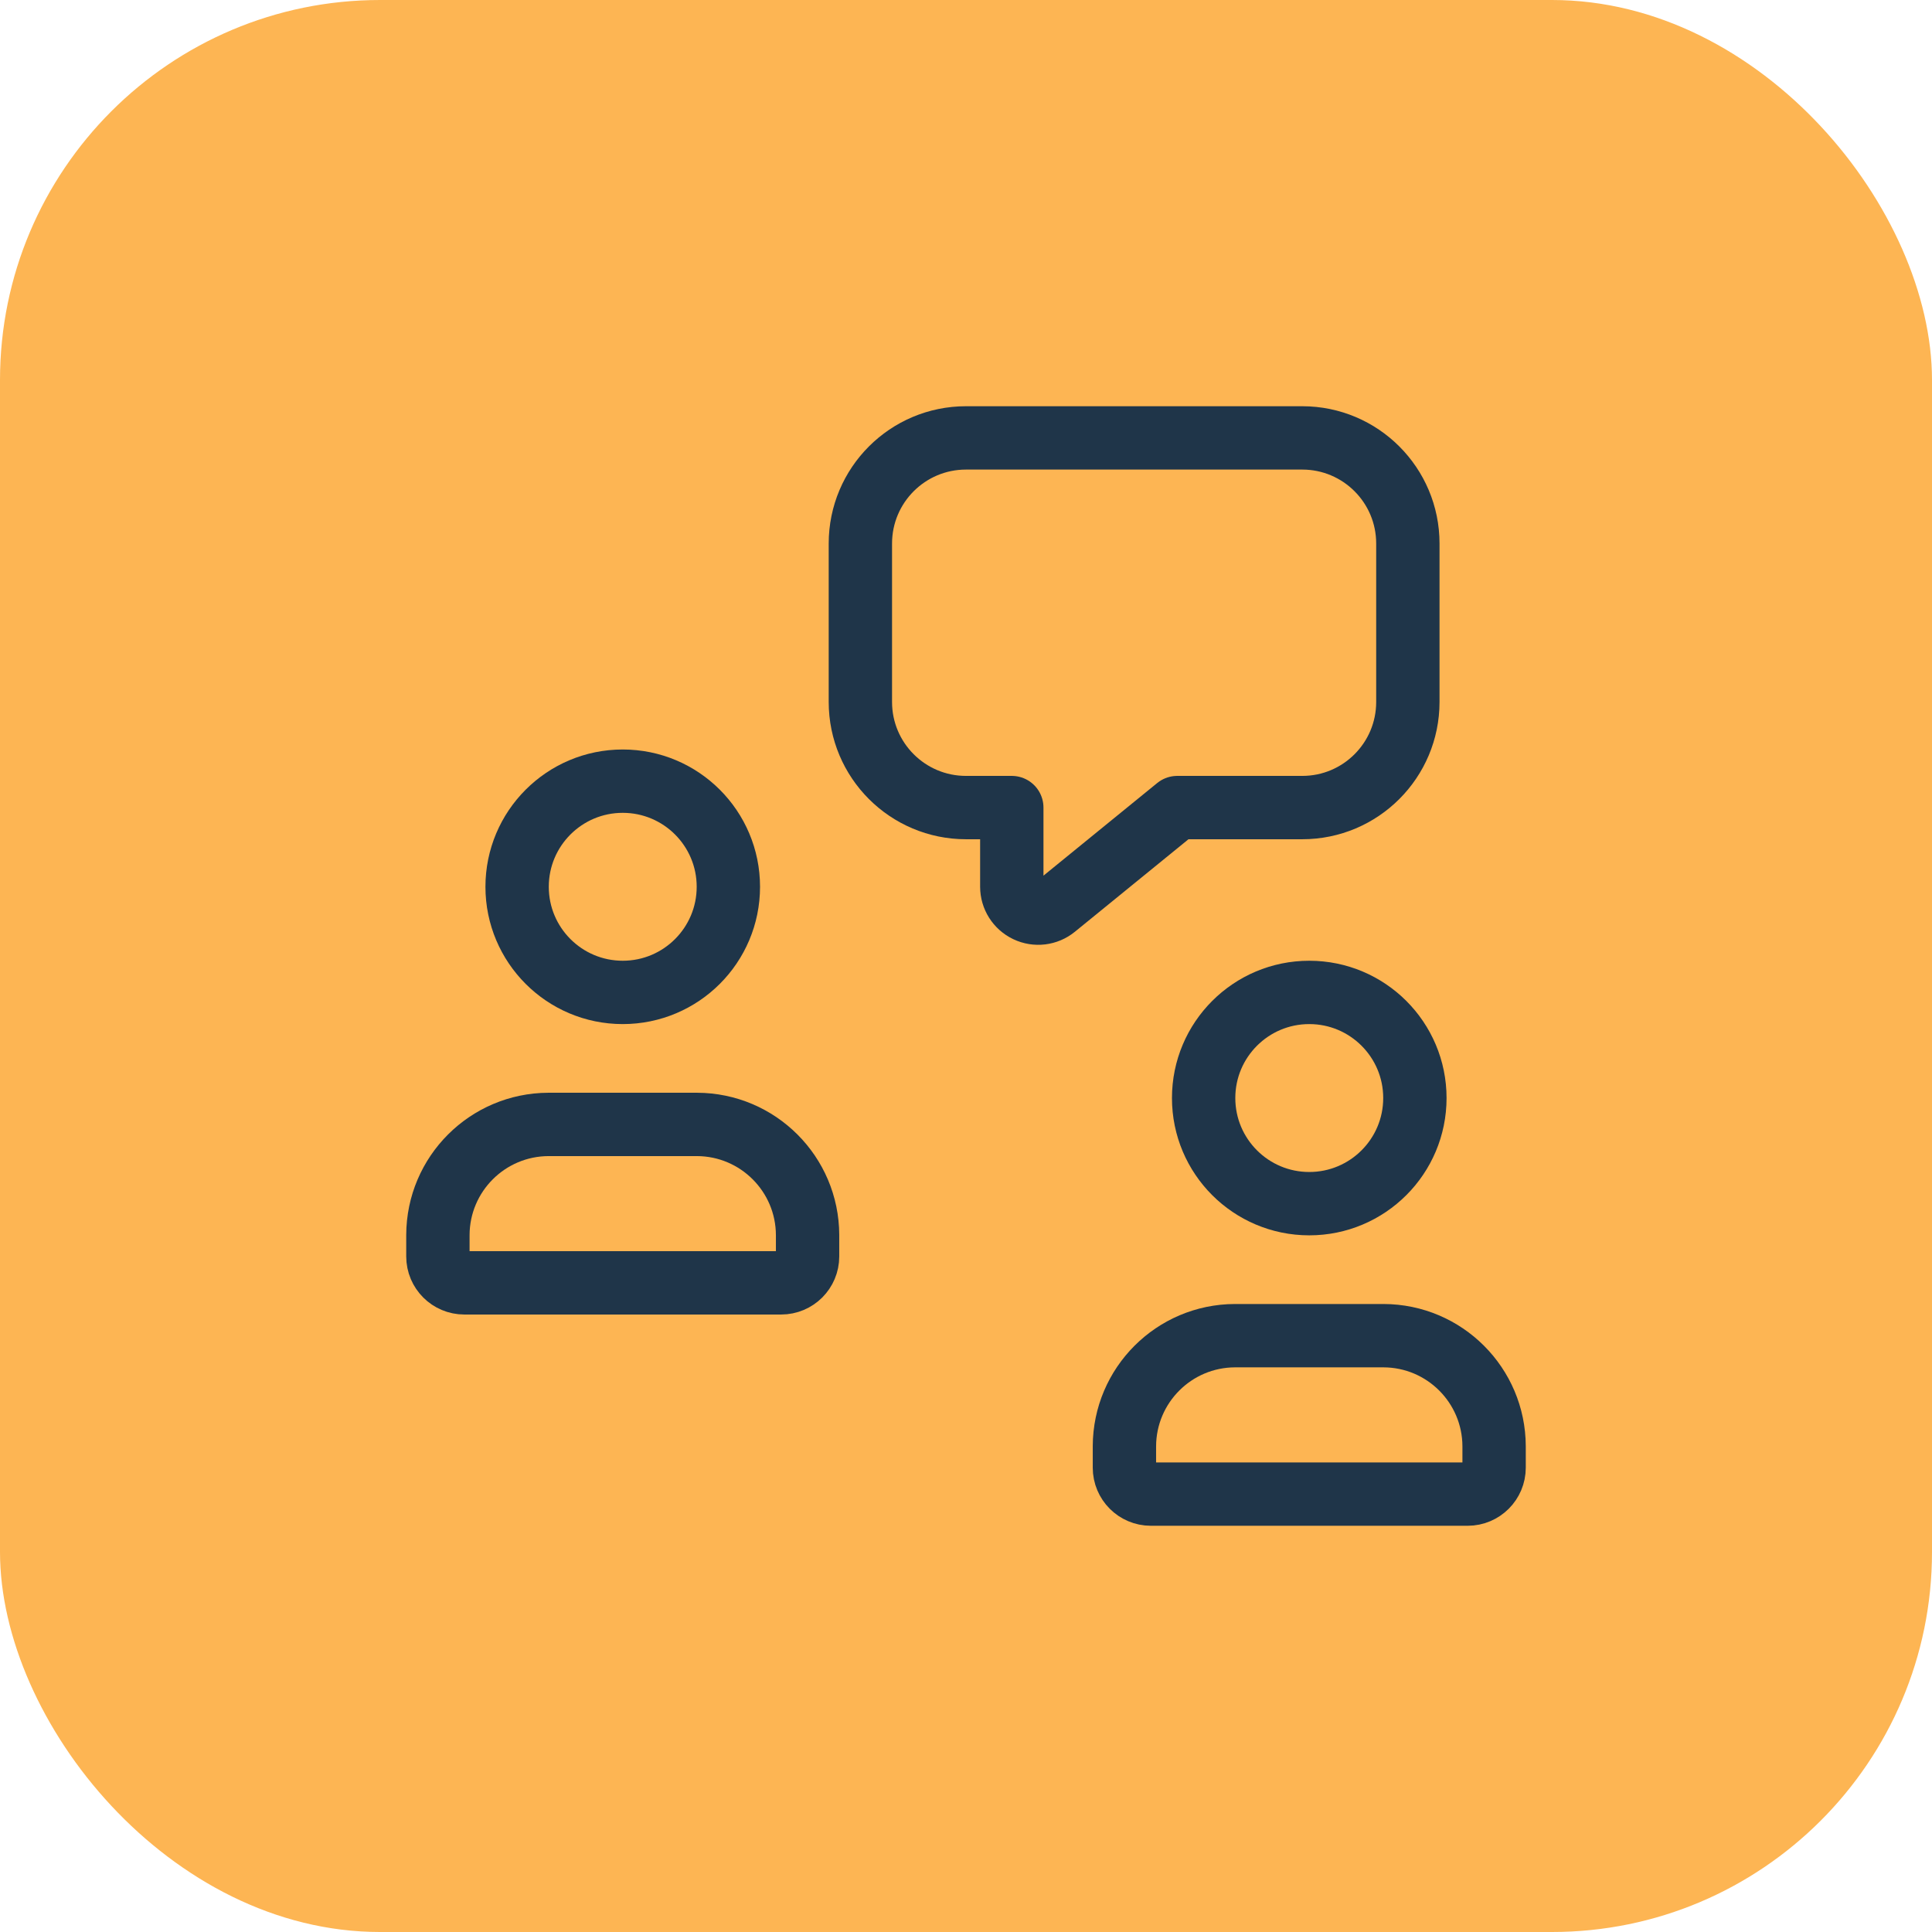 <svg xmlns="http://www.w3.org/2000/svg" width="61" height="61" viewBox="0 0 61 61" fill="none"><rect width="61" height="61" rx="12" fill="#FDB553"></rect><path fill-rule="evenodd" clip-rule="evenodd" d="M13.826 39.671V38.994C13.832 37.068 15.392 35.508 17.318 35.502H22.006C23.932 35.508 25.492 37.068 25.498 38.994V39.671C25.498 40.131 25.125 40.504 24.664 40.504H14.66C14.2 40.504 13.826 40.131 13.826 39.671Z" stroke="#1F3549" stroke-width="2" stroke-linecap="round" stroke-linejoin="round"></path><path fill-rule="evenodd" clip-rule="evenodd" d="M31.946 25.498V27.997C31.946 28.319 32.131 28.612 32.422 28.75C32.713 28.889 33.057 28.847 33.306 28.644L37.169 25.498H41.117C42.958 25.498 44.451 24.005 44.451 22.163V17.161C44.451 15.319 42.958 13.826 41.117 13.826H30.5C28.658 13.826 27.165 15.319 27.165 17.161V22.163C27.165 24.005 28.658 25.498 30.5 25.498L31.946 25.498Z" stroke="#1F3549" stroke-width="2" stroke-linecap="round" stroke-linejoin="round"></path><circle cx="19.662" cy="27.999" r="3.335" stroke="#1F3549" stroke-width="2" stroke-linecap="round" stroke-linejoin="round"></circle><path fill-rule="evenodd" clip-rule="evenodd" d="M35.502 46.34V45.663C35.508 43.737 37.068 42.177 38.993 42.172H43.682C45.608 42.177 47.168 43.737 47.174 45.663V46.34C47.174 46.8 46.8 47.174 46.34 47.174H36.336C35.875 47.174 35.502 46.8 35.502 46.34Z" stroke="#1F3549" stroke-width="2" stroke-linecap="round" stroke-linejoin="round"></path><circle cx="41.338" cy="34.669" r="3.335" stroke="#1F3549" stroke-width="2" stroke-linecap="round" stroke-linejoin="round"></circle></svg>